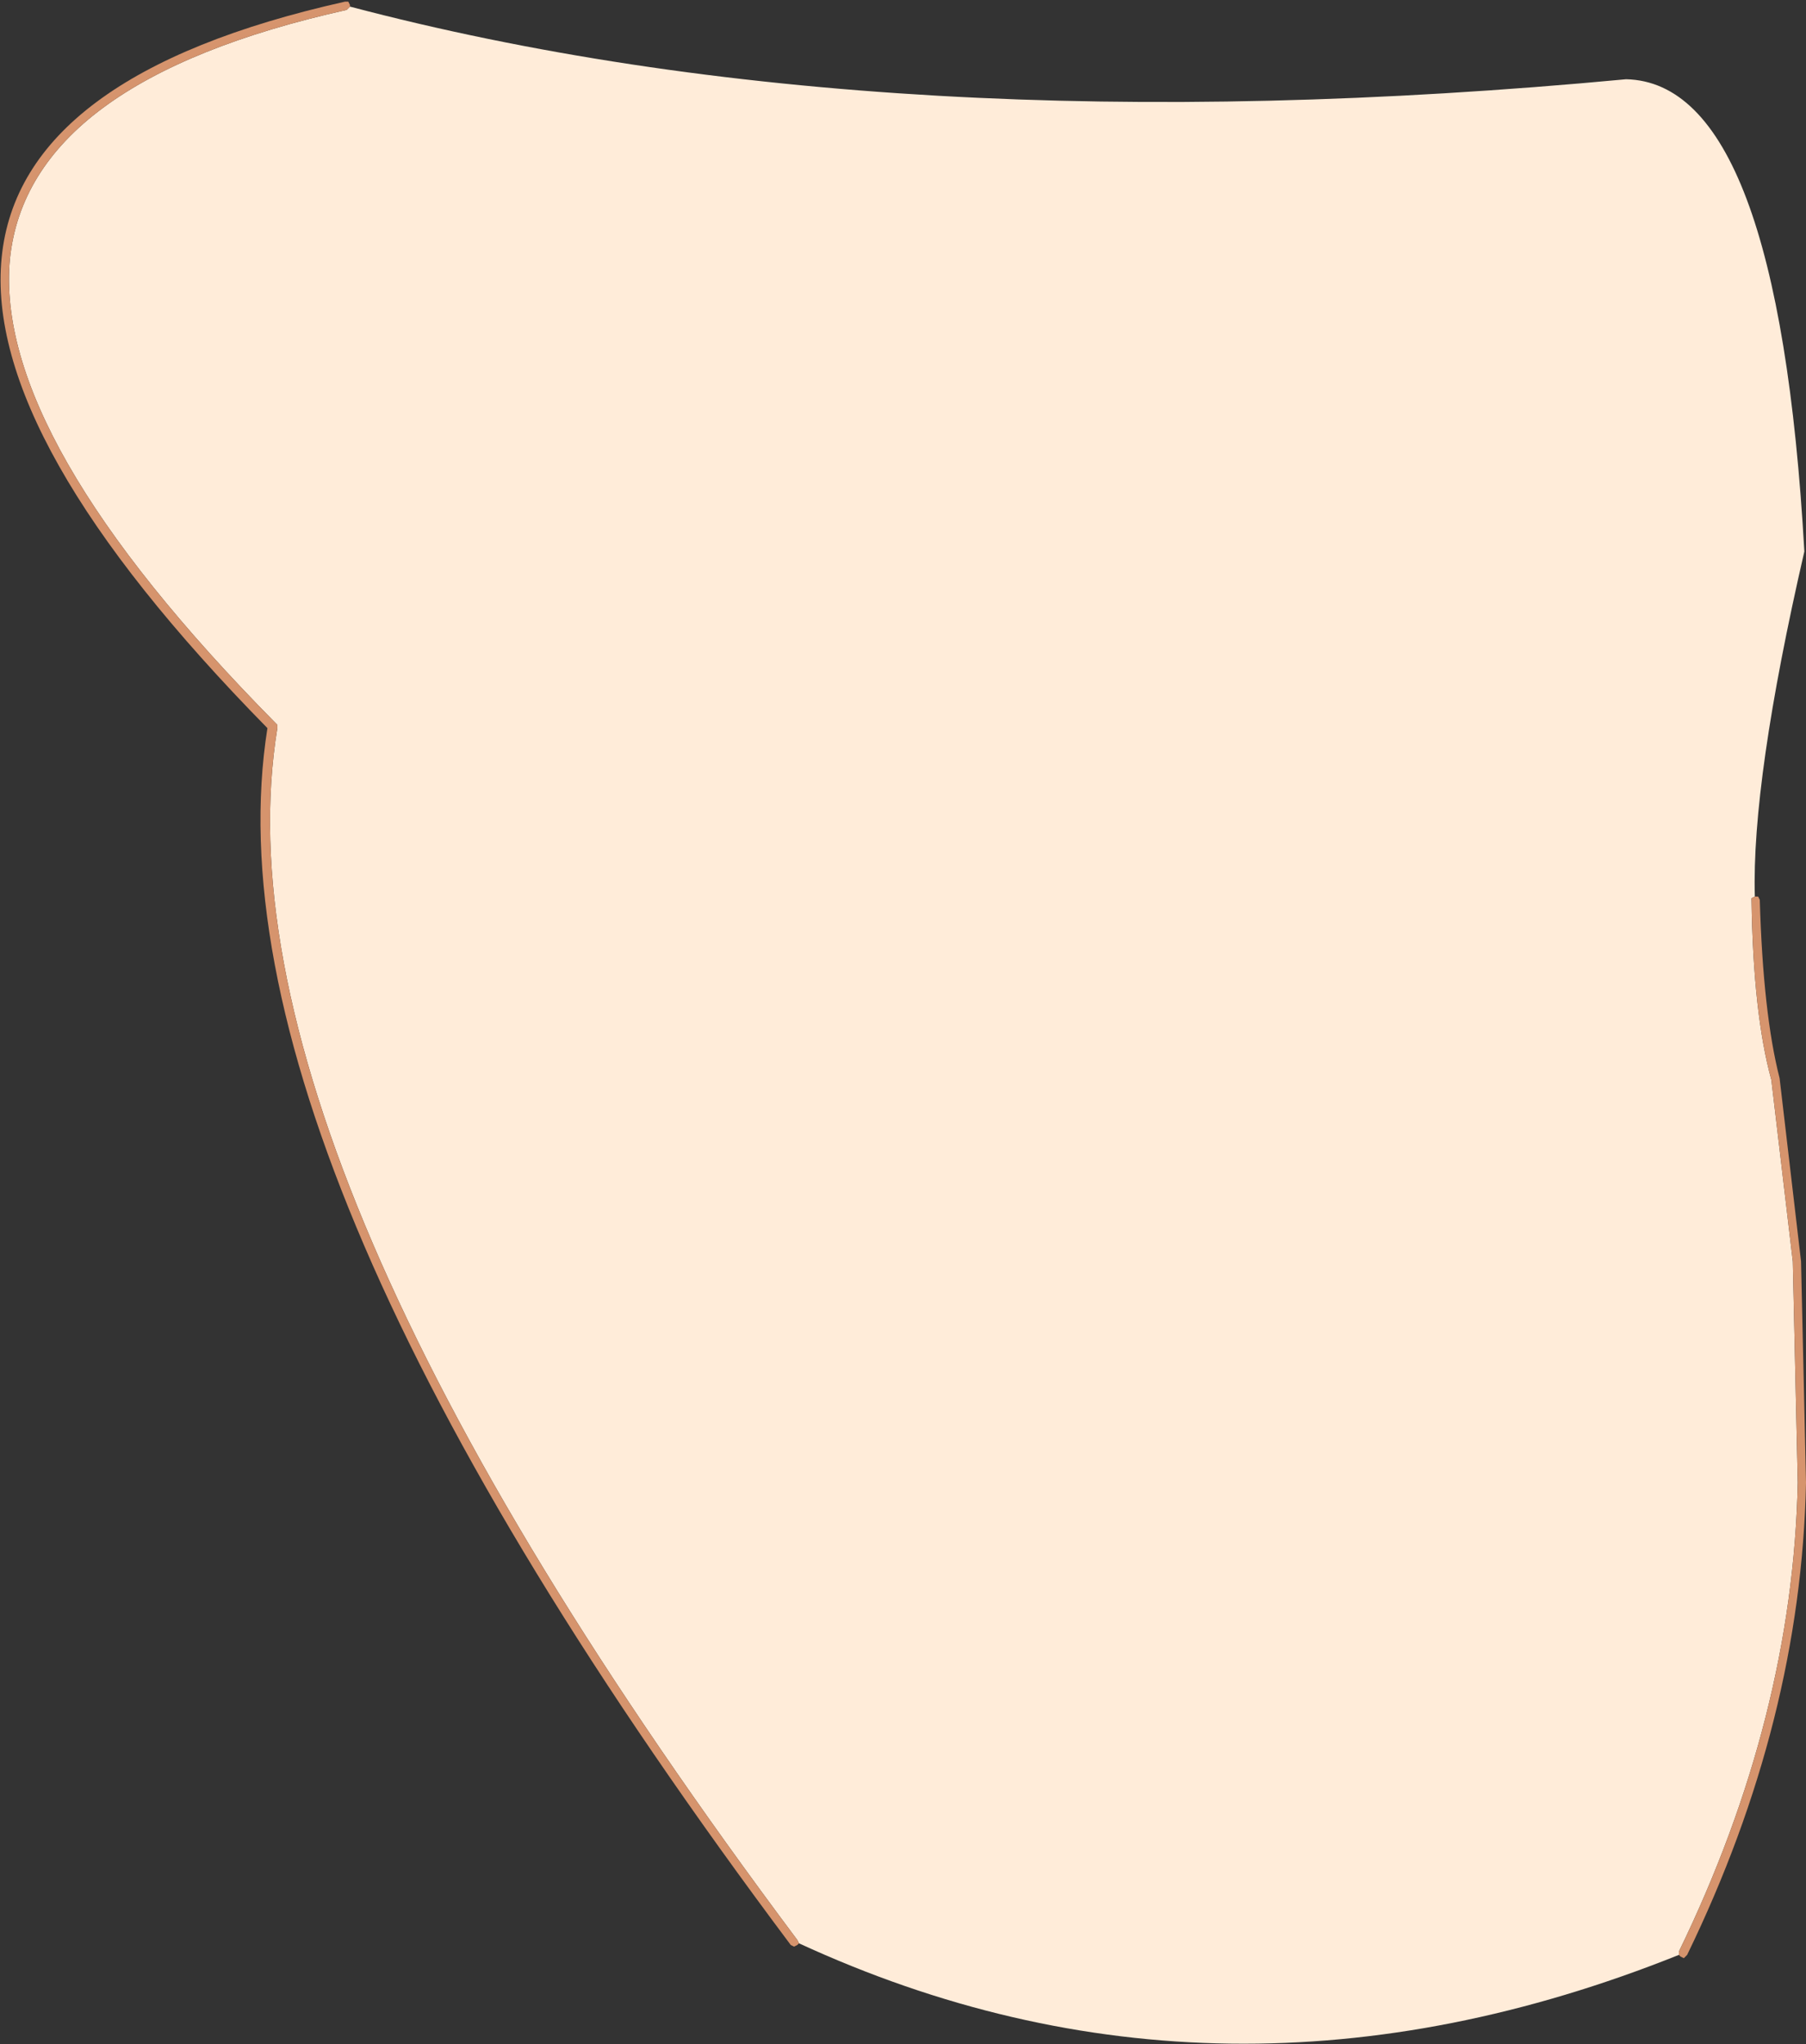 <?xml version="1.0" encoding="UTF-8" standalone="no"?>
<svg xmlns:xlink="http://www.w3.org/1999/xlink" height="61.9px" width="54.7px" xmlns="http://www.w3.org/2000/svg">
  <rect width="100%" height="100%" fill="#333333" stroke="none"/>
  <g transform="matrix(1.0, 0.0, 0.0, 1.0, 28.4, 30.95)">
    <path d="M24.75 -3.8 L24.65 -3.75 24.65 -3.7 Q24.7 -0.25 25.25 1.75 L25.9 7.25 26.05 13.95 Q25.9 21.05 22.45 28.15 L22.45 28.25 Q8.6 33.8 -4.2 27.9 L-4.25 27.8 Q-22.1 3.95 -20.0 -8.9 L-20.0 -9.0 -20.05 -9.05 Q-28.6 -17.7 -28.1 -23.1 -27.55 -28.5 -17.9 -30.65 L-17.85 -30.7 -17.8 -30.75 Q-1.5 -26.45 20.85 -28.55 25.45 -28.45 26.25 -14.25 24.65 -7.3 24.75 -3.8" fill="#ffecd9" fill-rule="evenodd" stroke="none"/>
    <path d="M22.45 28.25 L22.45 28.15 Q25.9 21.05 26.05 13.95 L25.9 7.25 25.25 1.75 Q24.7 -0.25 24.65 -3.7 L24.65 -3.75 24.75 -3.8 24.85 -3.8 24.9 -3.7 Q25.0 -0.25 25.5 1.7 L26.15 7.25 26.3 13.95 Q26.15 21.15 22.7 28.25 L22.6 28.35 22.5 28.3 22.45 28.25 M-17.8 -30.75 L-17.85 -30.7 -17.9 -30.65 Q-27.55 -28.5 -28.1 -23.1 -28.6 -17.7 -20.05 -9.05 L-20.0 -9.0 -20.0 -8.9 Q-22.1 3.95 -4.25 27.8 L-4.2 27.9 -4.25 27.95 -4.35 28.0 -4.45 27.95 Q-22.35 4.05 -20.3 -8.9 -28.9 -17.65 -28.35 -23.15 -27.8 -28.7 -17.95 -30.9 L-17.85 -30.9 -17.8 -30.8 -17.8 -30.75" fill="#d6946d" fill-rule="evenodd" stroke="none"/>
  </g>
</svg>

